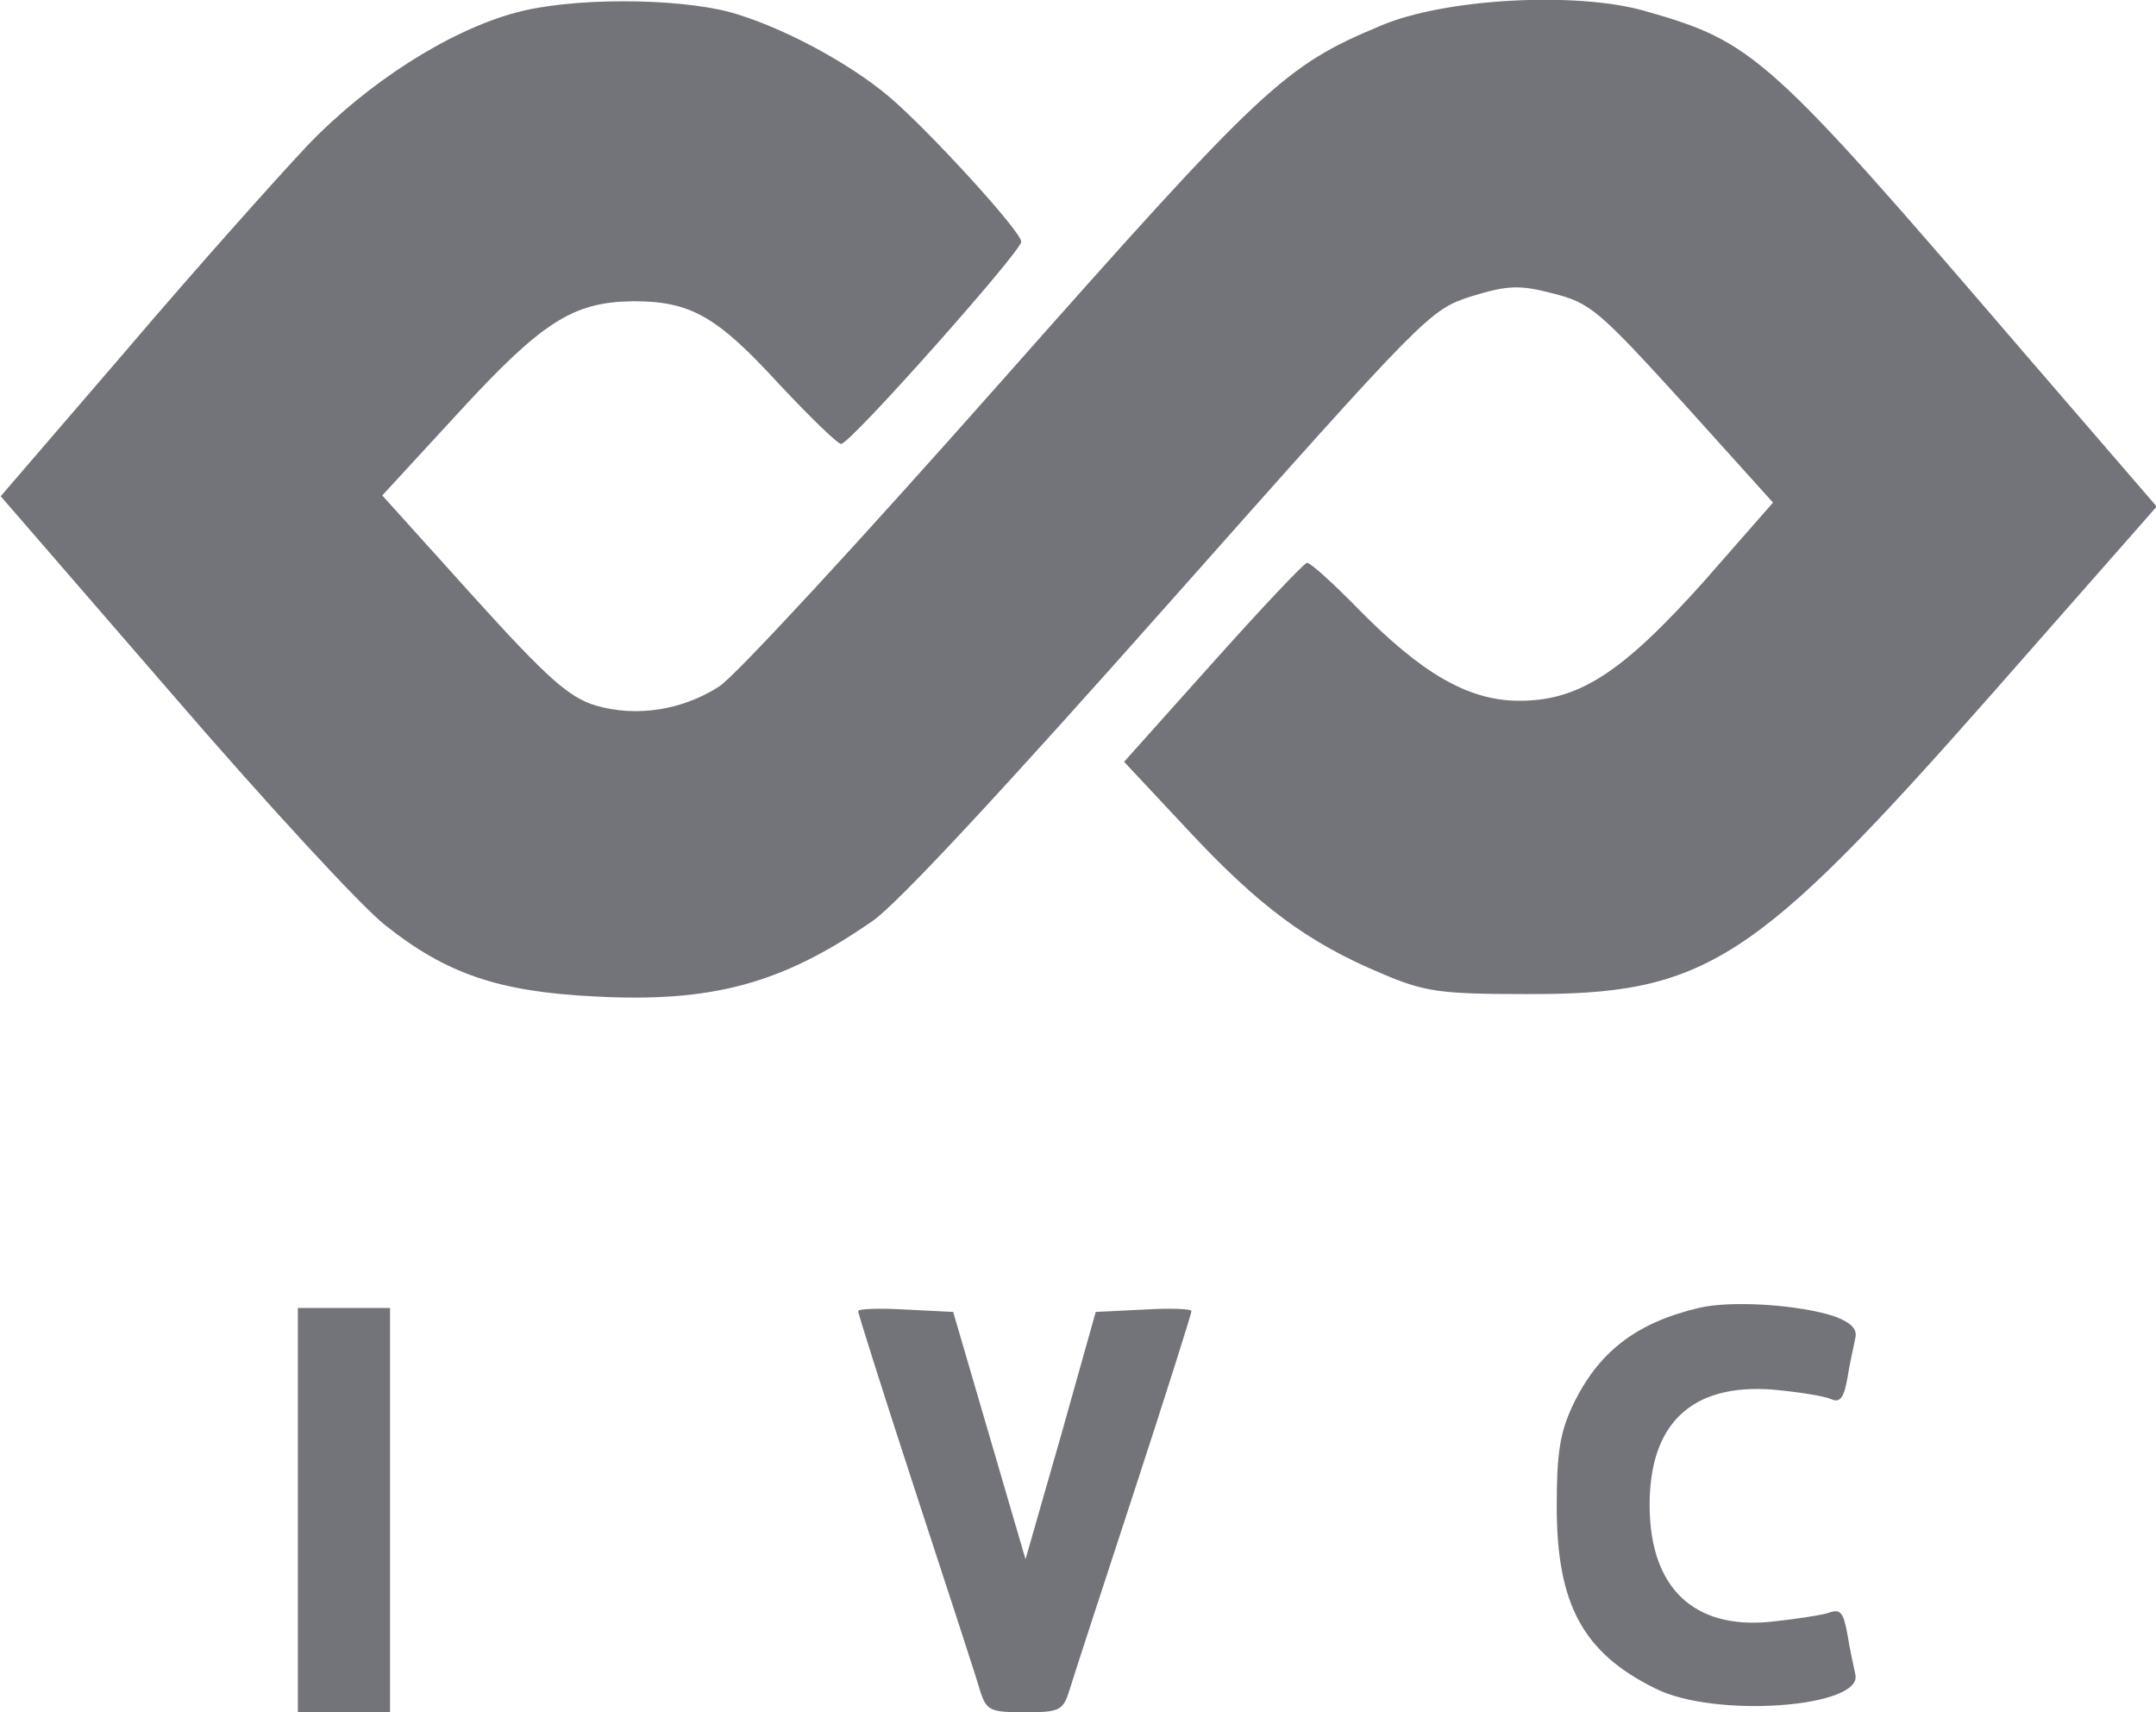 <svg width="646" height="513" viewBox="0 0 646 513" fill="none" xmlns="http://www.w3.org/2000/svg">
<g clip-path="url(#clip0_287_23928)">
<path d="M154.486 3.8C134.298 9.263 109.861 24.938 91.798 43.938C82.873 53.438 58.436 80.75 37.823 104.975L0.211 148.675L51.636 208.05C79.686 240.588 108.373 271.7 115.386 277.163C133.873 291.888 149.598 297.113 178.073 298.538C213.348 300.438 234.386 294.738 261.373 275.975C268.811 270.988 301.748 235.363 350.623 180.263C427.548 93.575 428.398 92.862 440.723 88.825C451.561 85.5 455.173 85.263 465.161 87.875C476.423 90.725 478.761 92.625 504.261 120.65L531.248 150.575L510.636 174.088C485.773 201.875 472.811 210.188 454.536 209.95C439.661 209.713 425.848 201.638 406.936 182.4C399.498 174.8 392.698 168.625 391.636 168.625C390.786 168.625 378.036 182.163 363.373 198.55L336.811 228.238L356.148 248.9C377.186 271.463 391.848 282.388 413.948 291.65C426.698 297.113 431.373 297.825 456.873 297.825C511.061 298.063 525.298 289.038 596.911 207.813L646.211 151.763L605.836 104.975C529.761 16.387 525.511 12.588 492.998 3.325C472.386 -2.612 433.073 -0.475 413.948 7.6C384.836 19.713 378.673 25.413 299.623 114.713C258.186 161.5 220.361 202.588 215.473 205.675C204.423 212.8 190.611 214.938 178.498 211.375C170.636 209 164.261 203.538 141.736 178.6L114.536 148.438L137.061 123.975C162.561 96.188 171.698 90.487 189.761 90.25C206.973 90.25 214.836 94.763 233.536 115.188C242.673 124.925 250.961 133 252.023 133C254.786 133 305.998 75.287 305.998 72.438C305.998 69.35 278.373 39.188 266.686 29.213C254.148 18.525 233.323 7.6 218.448 3.563C201.873 -0.712 170.848 -0.712 154.486 3.8Z" fill="#73737A"/>
<path d="M508.938 391.875C490.025 396.387 478.763 405.175 471.113 421.325C467.5 429.162 466.438 435.1 466.438 451.25C466.438 480.7 474.3 495.187 495.975 505.875C513.825 514.9 558.45 511.575 555.9 501.6C555.475 499.462 554.2 494 553.562 489.725C552.288 482.837 551.438 481.887 547.613 483.312C545.062 484.025 537.2 485.212 530.188 485.925C507.45 488.062 494.488 475.712 494.275 451.487C494.062 426.55 506.812 414.437 531.25 416.337C538.9 417.05 546.55 418.237 548.675 419.187C551.225 420.375 552.5 418.95 553.562 412.775C554.2 408.5 555.475 403.275 555.9 400.9C556.538 398.287 554.838 396.387 549.95 394.487C539.537 390.925 518.713 389.5 508.938 391.875Z" fill="#73737A"/>
<path d="M89.25 452.438V513H103.062H116.875V452.438V391.875H103.062H89.25V452.438Z" fill="#73737A"/>
<path d="M257.125 392.825C257.125 393.537 264.775 417.763 274.337 446.975C283.9 476.188 292.612 502.788 293.675 506.588C295.588 512.525 296.65 513 307.062 513C317.475 513 318.538 512.525 320.45 506.35C321.513 502.788 330.225 476.188 339.788 446.975C349.35 417.763 357 393.537 357 392.825C357 392.113 350.625 391.875 342.763 392.35L328.312 393.062L317.9 430.113L307.275 467.163L296.438 430.113L285.6 393.062L271.363 392.35C263.5 391.875 257.125 392.113 257.125 392.825Z" fill="#73737A"/>
</g>
<defs>
<clipPath id="clip0_287_23928">
<rect width="646" height="513" fill="white"/>
</clipPath>
</defs>
</svg>

